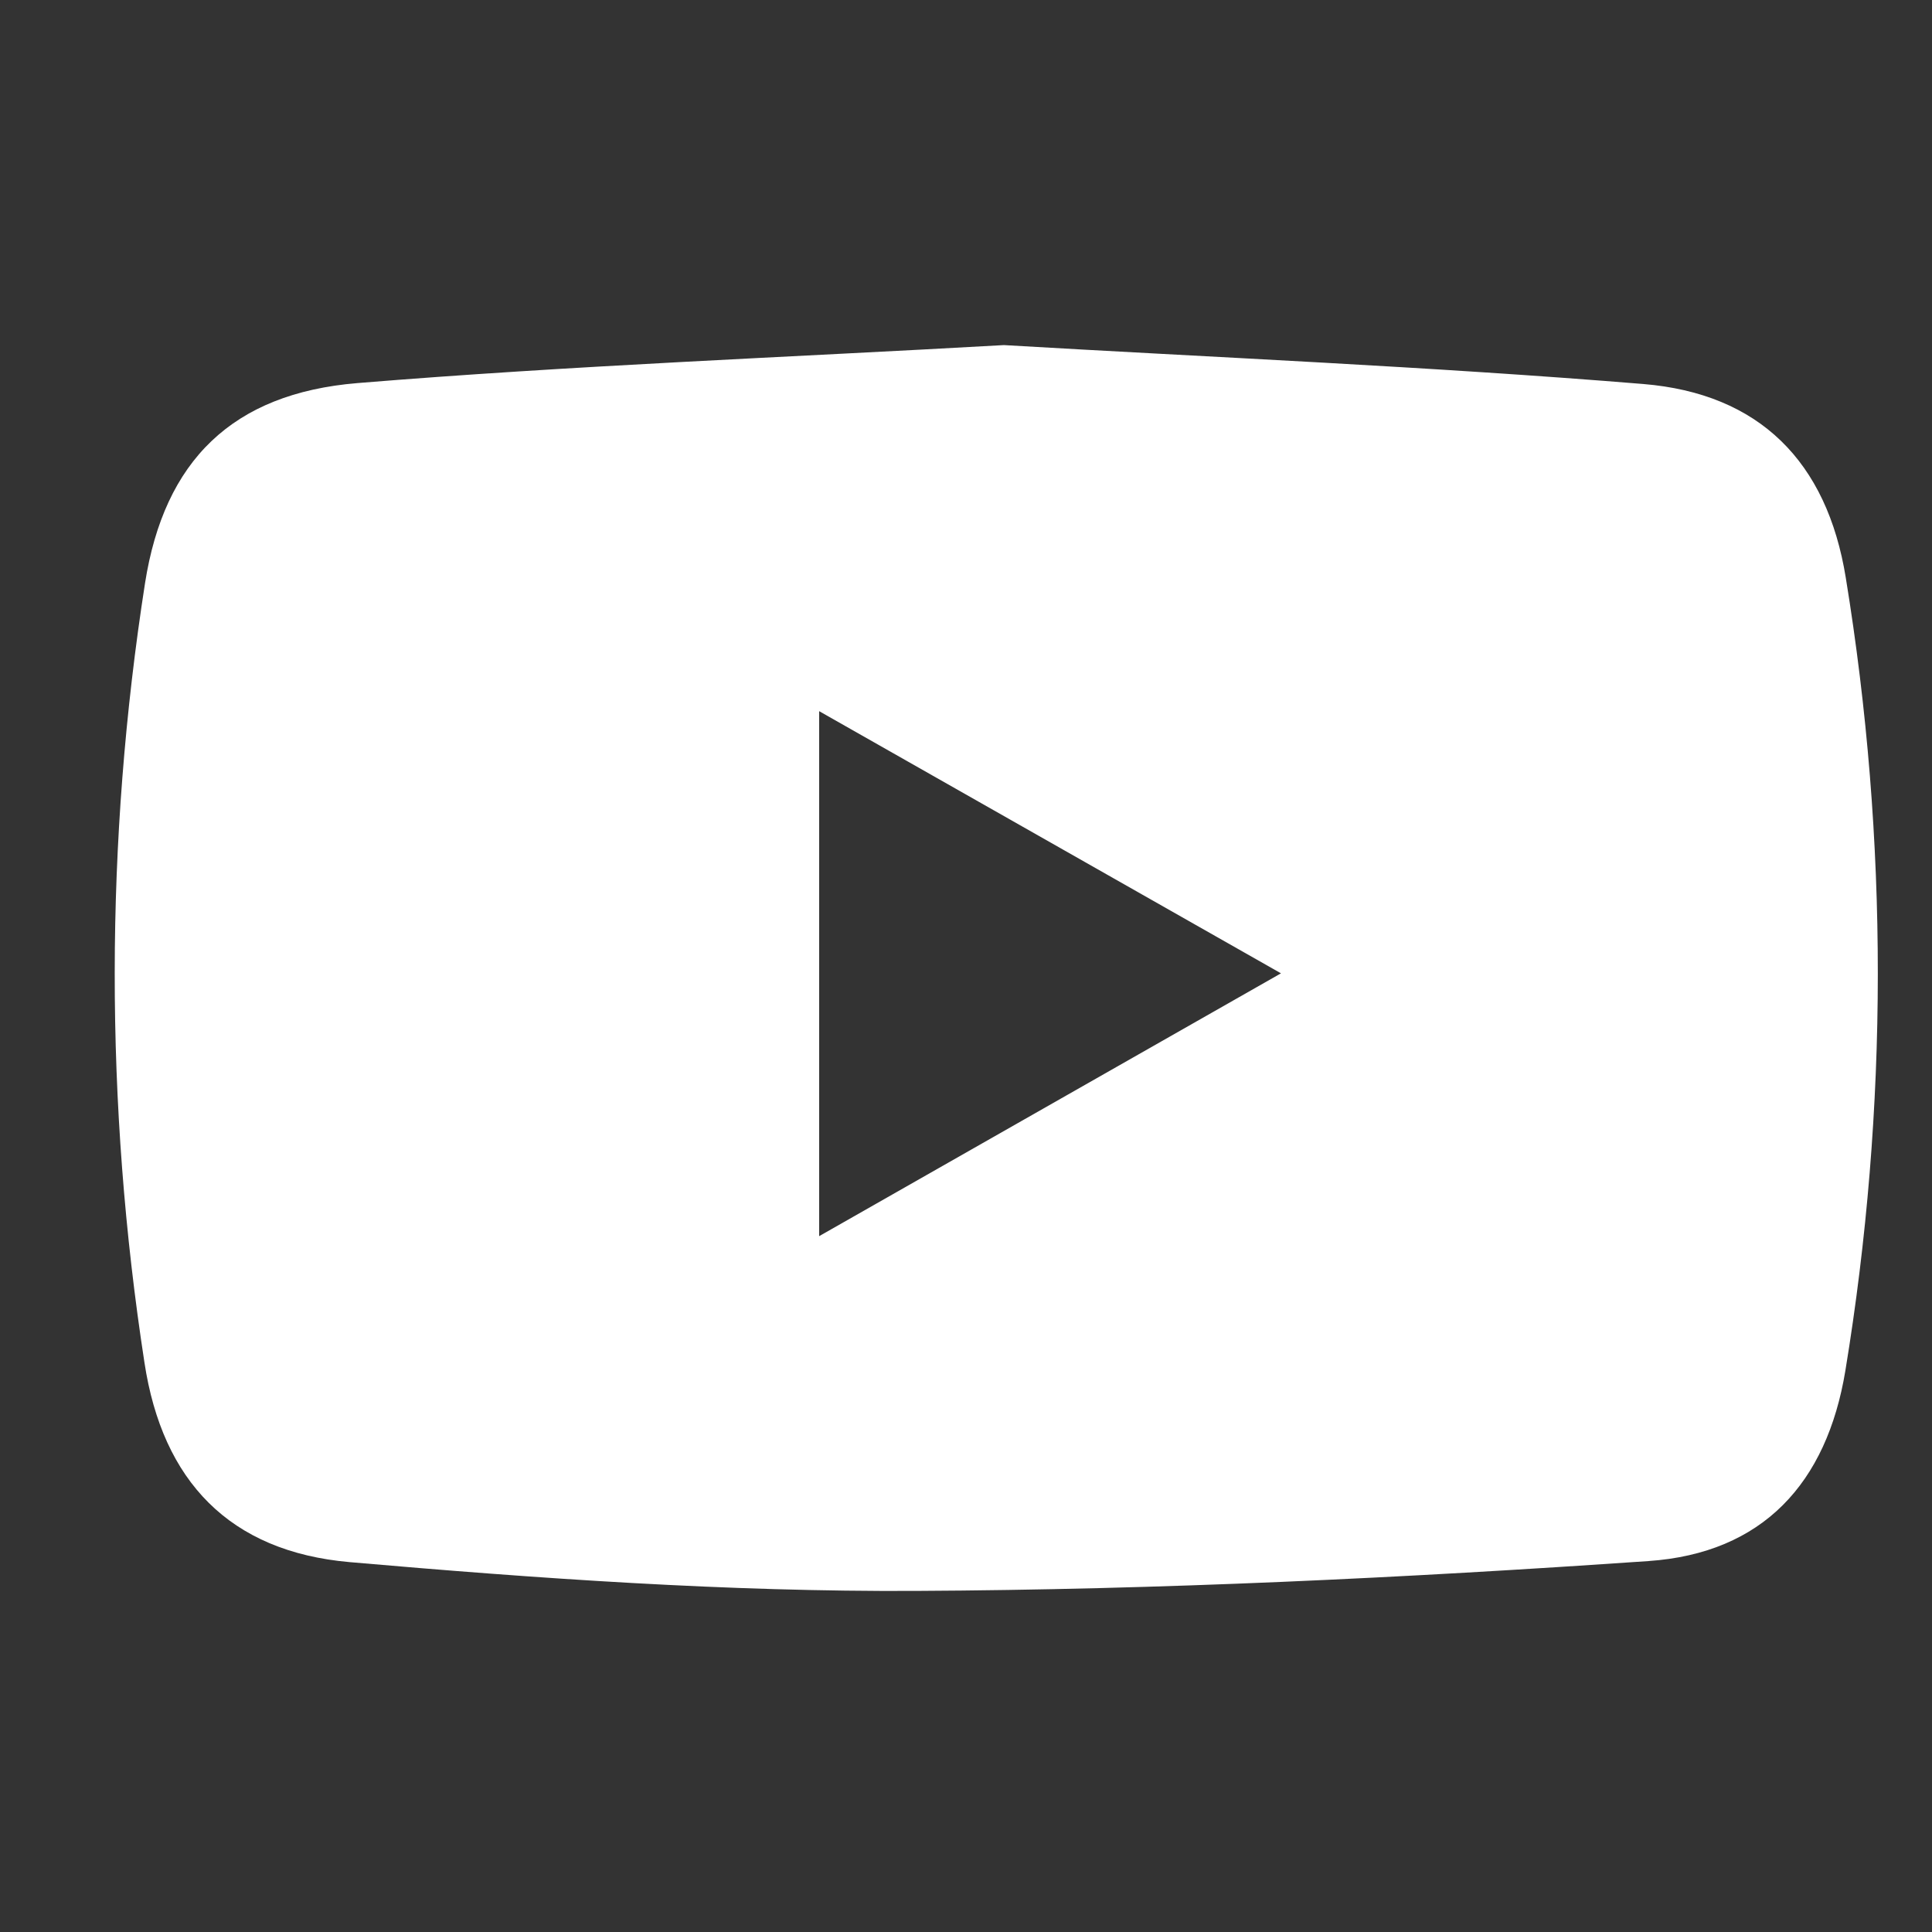 <?xml version="1.0" encoding="UTF-8"?> <svg xmlns="http://www.w3.org/2000/svg" width="29" height="29" viewBox="0 0 29 29" fill="none"><rect x="0" y="0" width="29" height="29" fill="#333333" stroke="none"/><path d="M15.069 5.18C18.239 5.366 21.457 5.501 24.665 5.764C26.407 5.907 27.424 6.927 27.706 8.673C28.349 12.613 28.347 16.632 27.7 20.572C27.421 22.267 26.457 23.314 24.744 23.432C21.085 23.685 17.415 23.862 13.749 23.88C10.915 23.895 8.072 23.694 5.248 23.448C3.446 23.289 2.438 22.233 2.168 20.451C1.571 16.574 1.573 12.629 2.177 8.753C2.465 6.918 3.484 5.905 5.368 5.75C8.575 5.487 11.795 5.365 15.069 5.18ZM12.296 18.555L19.228 14.61L12.296 10.675V18.555Z" fill="white"></path></svg> 